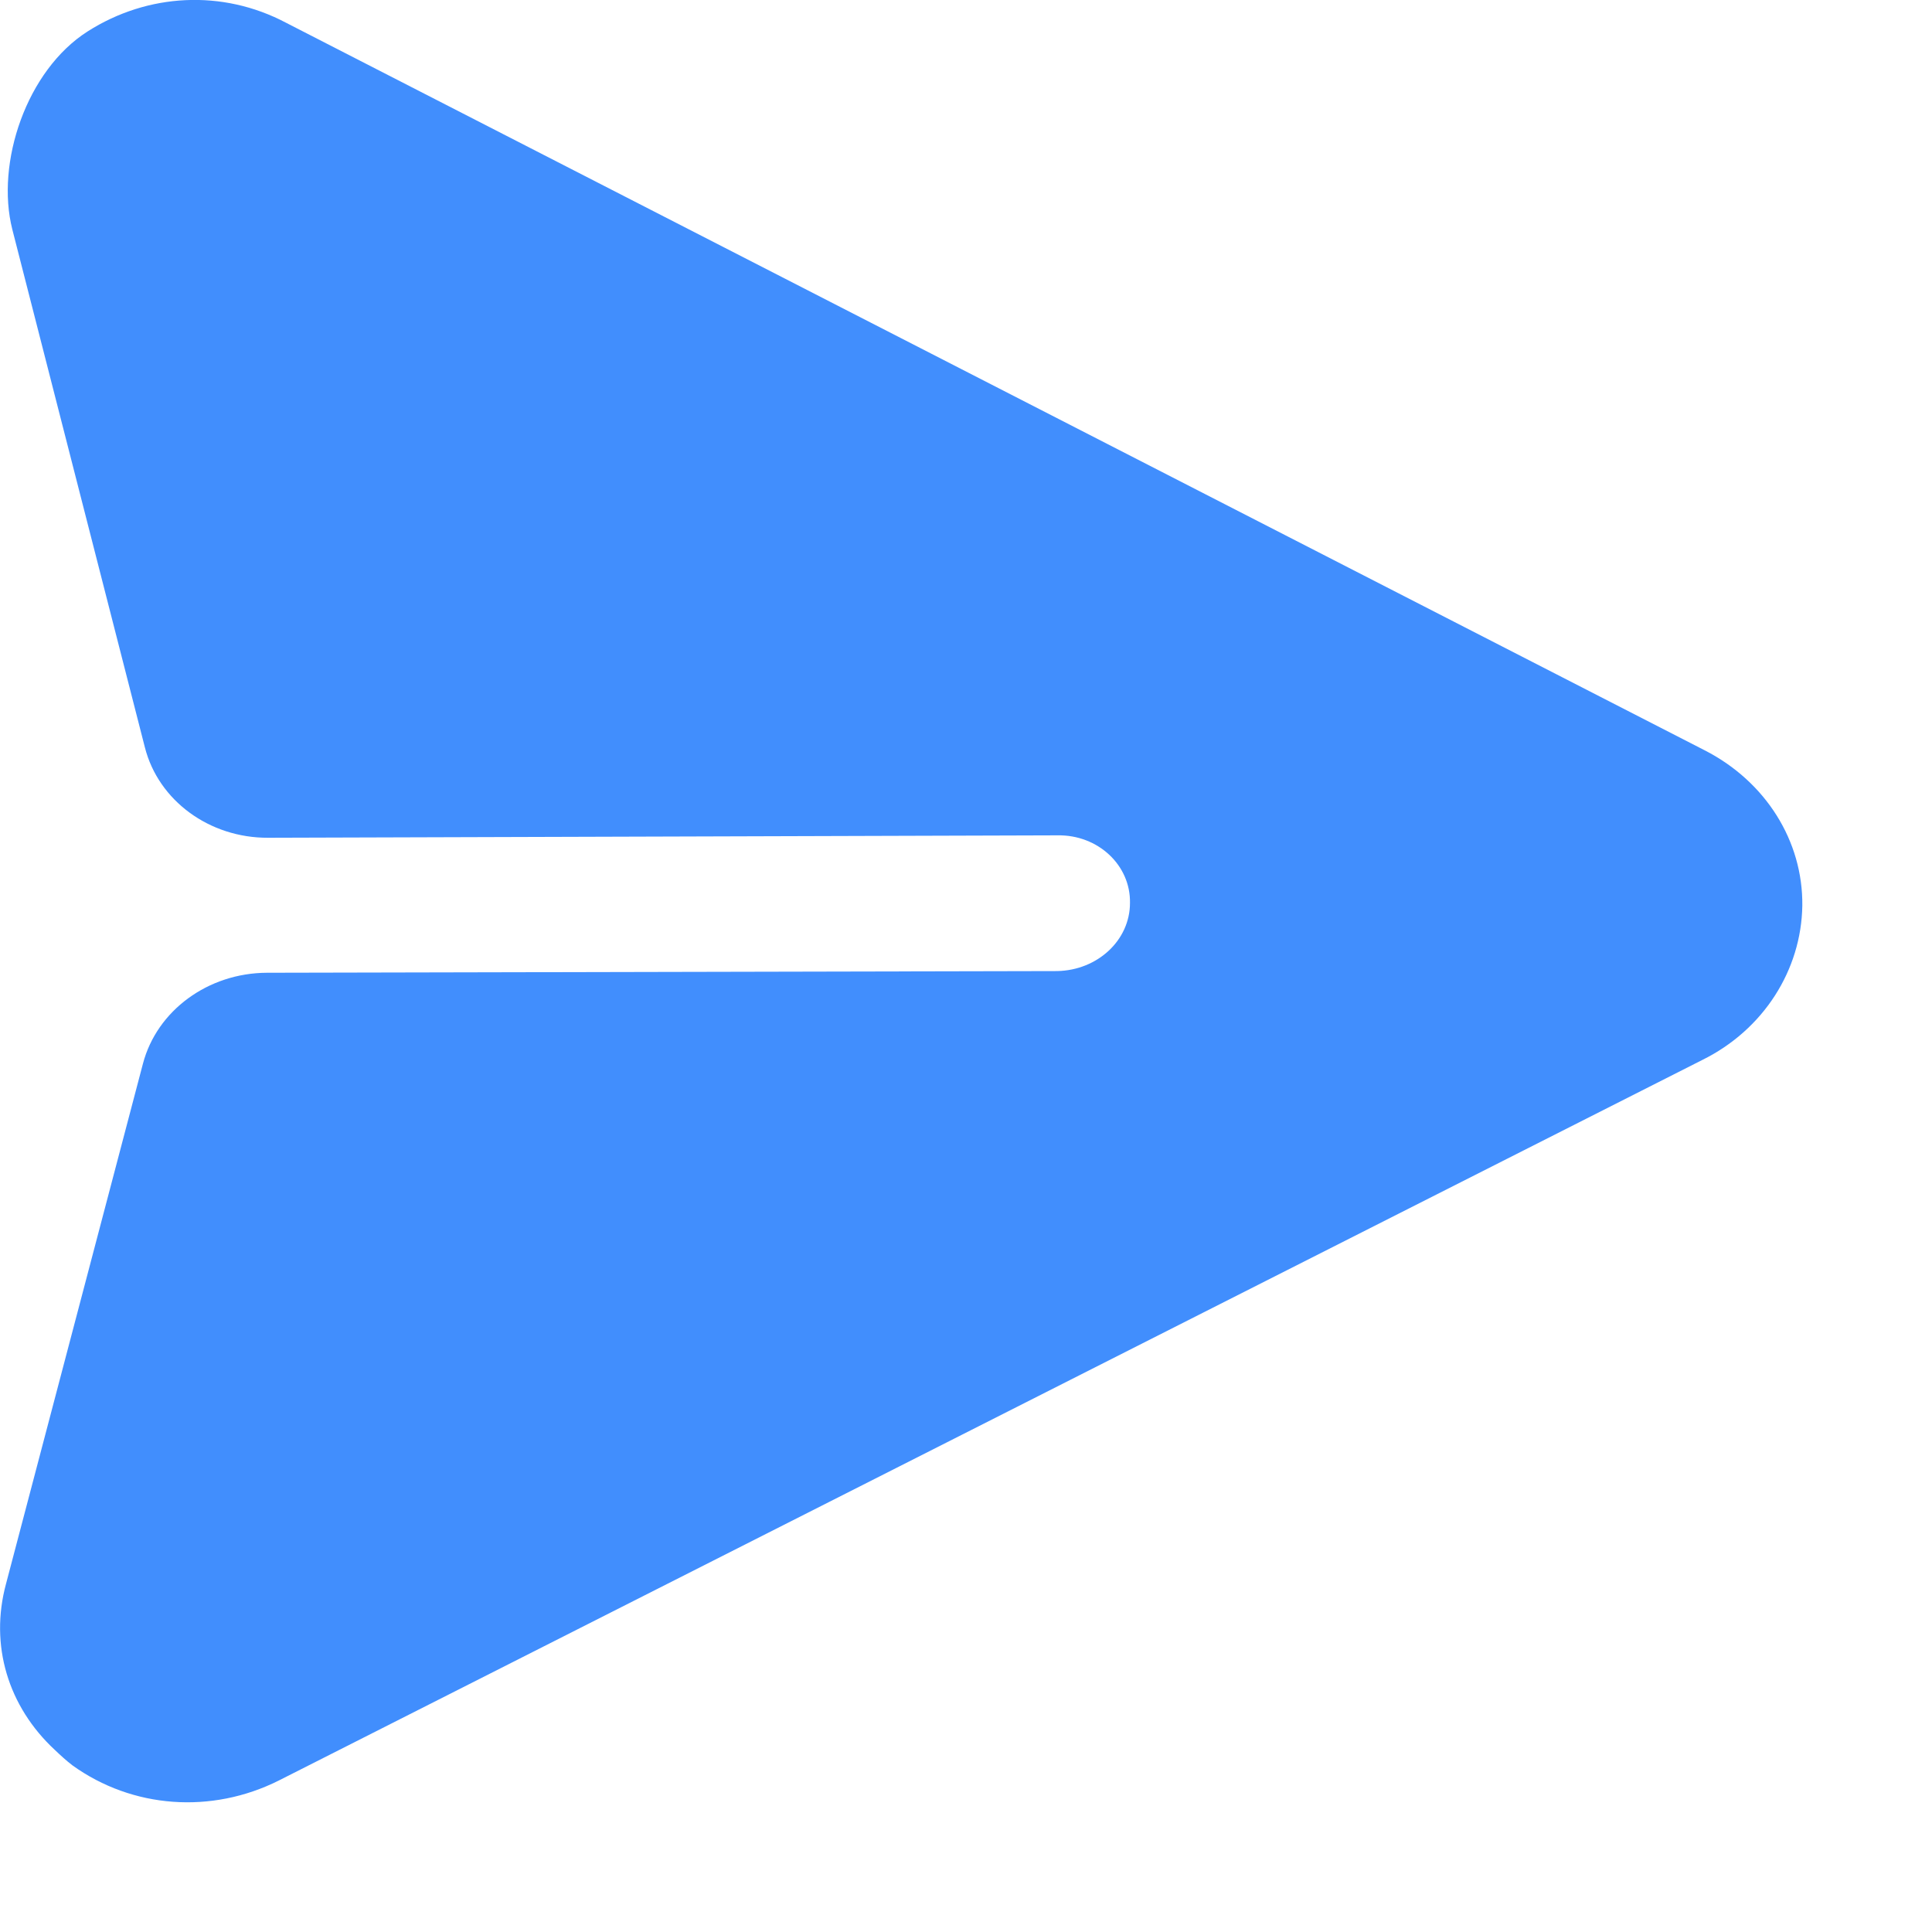 <?xml version="1.0" encoding="utf-8"?>
<svg xmlns="http://www.w3.org/2000/svg" fill="none" height="100%" overflow="visible" preserveAspectRatio="none" style="display: block;" viewBox="0 0 8 8" width="100%">
<path d="M7.463 3.75C7.466 3.482 7.311 3.236 7.059 3.107L1.184 0.094C0.921 -0.045 0.611 -0.028 0.363 0.13C0.11 0.291 -0.019 0.674 0.051 0.95L0.6 3.095C0.656 3.315 0.867 3.47 1.11 3.469L4.379 3.459C4.547 3.456 4.682 3.583 4.679 3.739C4.679 3.893 4.545 4.018 4.377 4.021L1.105 4.028C0.862 4.029 0.65 4.184 0.592 4.404L0.025 6.558C-0.044 6.813 0.034 7.067 0.227 7.246C0.249 7.267 0.275 7.291 0.3 7.31C0.549 7.489 0.876 7.512 1.154 7.373L7.049 4.389C7.302 4.264 7.459 4.017 7.463 3.75Z" fill="#418EFD" id="Send"/>
</svg>
